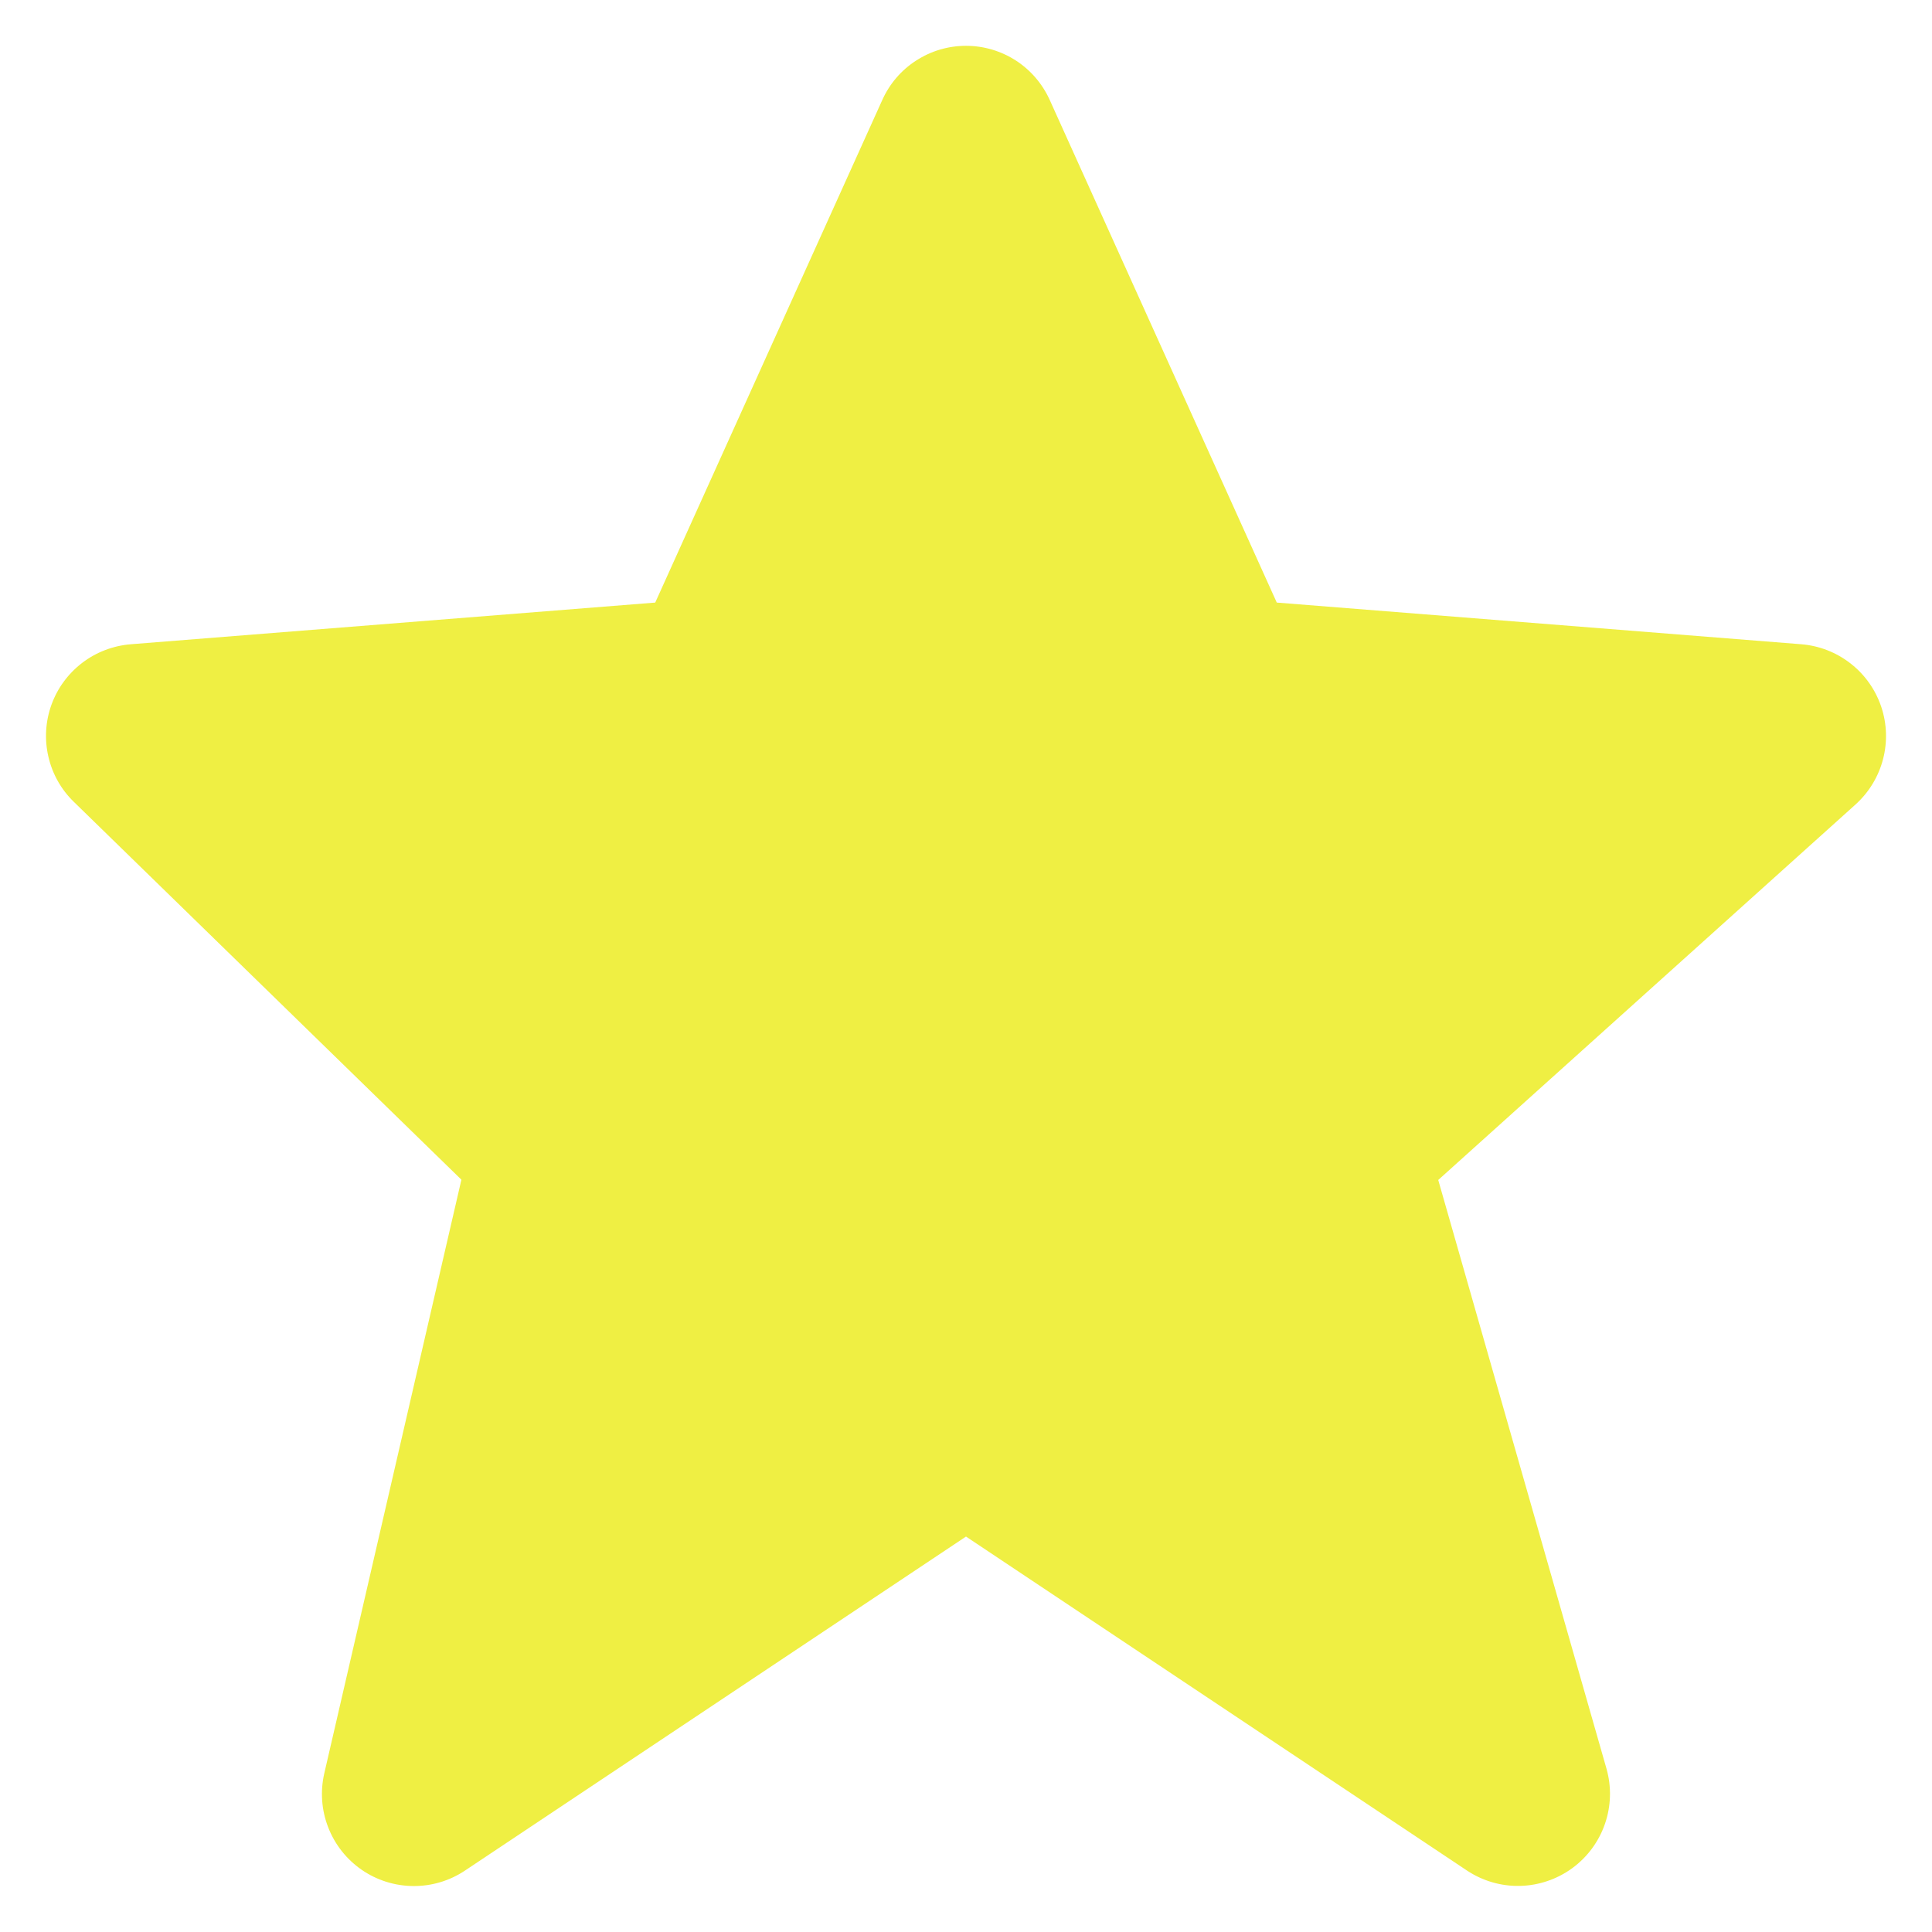<svg width="28" height="28" viewBox="0 0 28 28" fill="none" xmlns="http://www.w3.org/2000/svg">
<path d="M27.263 10.239C27.179 9.992 27.025 9.775 26.819 9.615C26.614 9.455 26.366 9.358 26.106 9.337L18.504 8.733L15.215 1.452C15.11 1.218 14.94 1.018 14.724 0.878C14.509 0.739 14.258 0.664 14.001 0.664C13.744 0.664 13.492 0.738 13.277 0.878C13.061 1.017 12.891 1.216 12.786 1.451L9.496 8.733L1.895 9.337C1.64 9.358 1.395 9.451 1.192 9.606C0.988 9.762 0.833 9.972 0.746 10.213C0.659 10.454 0.643 10.715 0.701 10.965C0.758 11.215 0.886 11.443 1.07 11.621L6.687 17.097L4.7 25.7C4.64 25.96 4.659 26.233 4.756 26.482C4.852 26.732 5.022 26.946 5.241 27.098C5.461 27.25 5.722 27.332 5.989 27.334C6.256 27.336 6.518 27.258 6.74 27.109L14 22.269L21.26 27.109C21.488 27.26 21.755 27.338 22.028 27.332C22.3 27.326 22.565 27.236 22.785 27.076C23.005 26.915 23.171 26.691 23.26 26.433C23.349 26.176 23.357 25.897 23.283 25.635L20.844 17.101L26.892 11.659C27.288 11.301 27.434 10.744 27.263 10.239Z" fill="#EFEF43"/>
</svg>
